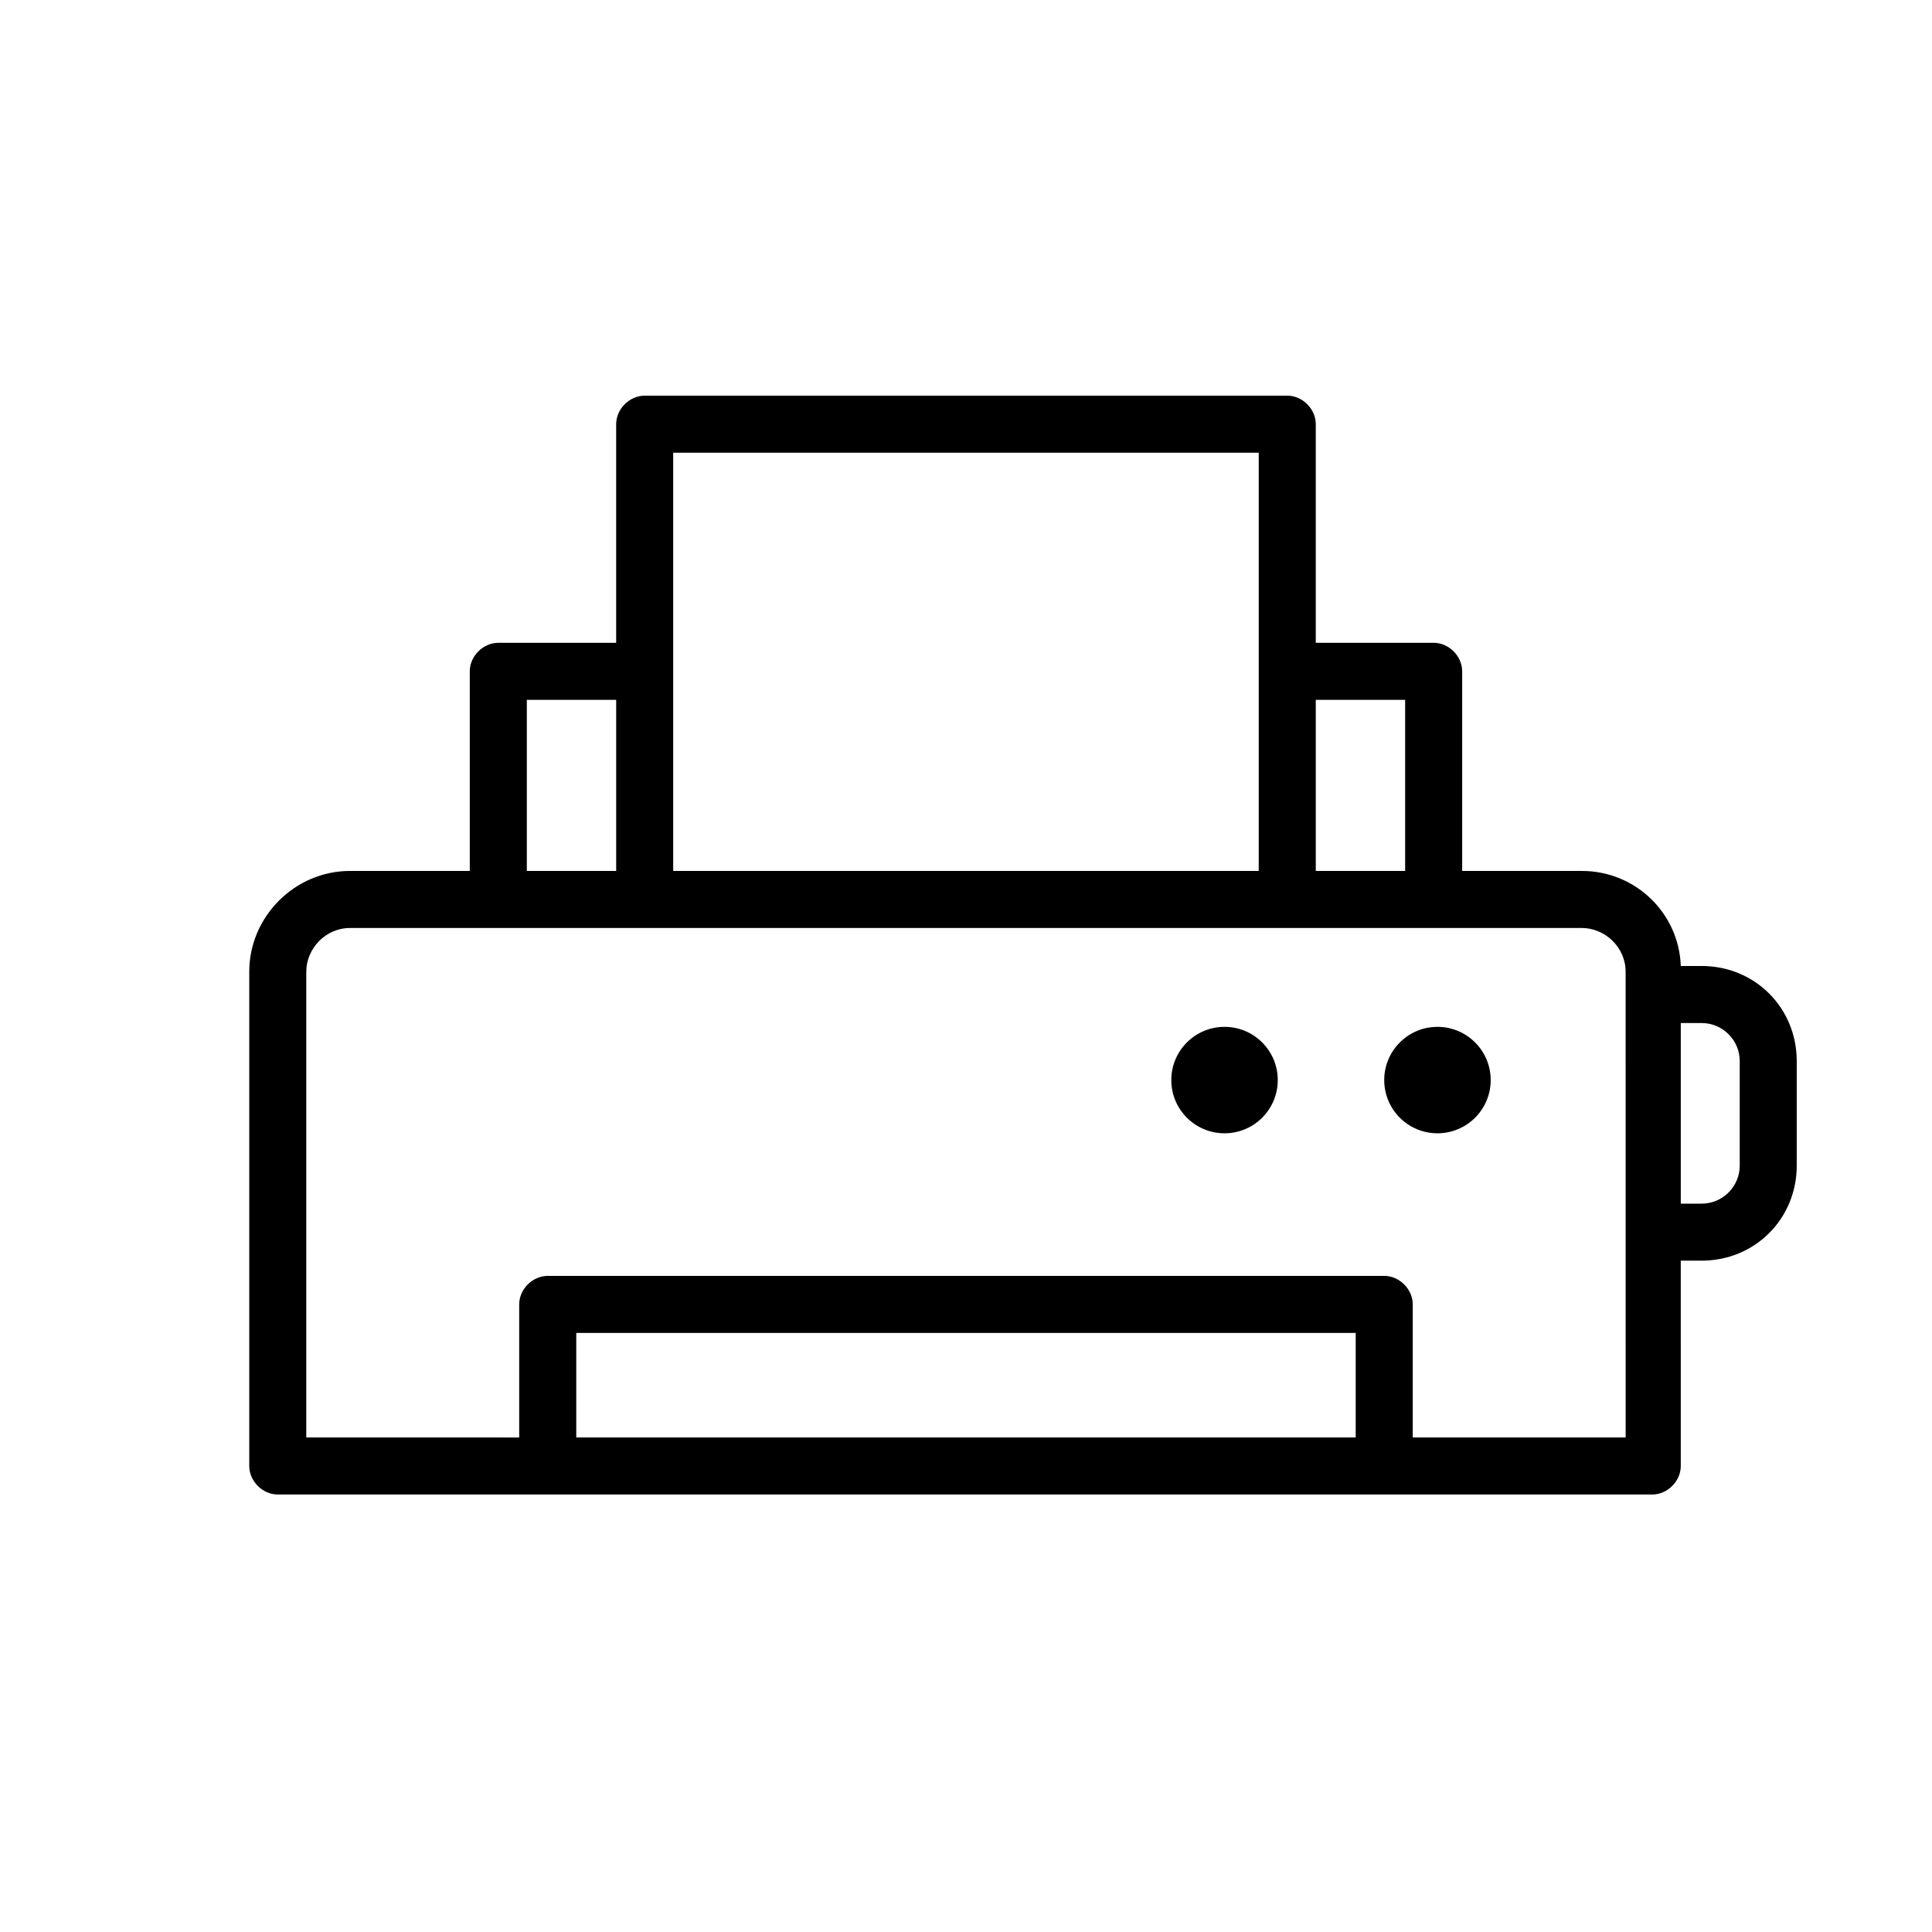 <?xml version="1.0" encoding="UTF-8"?>
<!-- Uploaded to: SVG Find, www.svgrepo.com, Generator: SVG Find Mixer Tools -->
<svg fill="#000000" width="800px" height="800px" version="1.1" viewBox="144 144 512 512" xmlns="http://www.w3.org/2000/svg">
 <g>
  <path d="m594.97 400h-5.543c-0.504-14.105-12.09-25.191-26.199-25.191h-31.738v-52.902c0-4.031-3.527-7.559-7.559-7.559h-31.234v-57.934c0-4.031-3.527-7.559-7.559-7.559h-170.29c-4.031 0-7.559 3.527-7.559 7.559v57.938h-31.234c-4.031 0-7.559 3.527-7.559 7.559v52.898h-31.738c-14.609 0-26.703 12.09-26.703 26.703v130.99c0 4.031 3.527 7.559 7.559 7.559h364.25c4.031 0 7.559-3.527 7.559-7.559l-0.004-54.414h5.543c14.105 0 25.191-11.082 25.191-25.191v-27.711c0-14.105-11.086-25.188-25.191-25.188zm-78.594-70.535v45.344h-23.68v-45.344zm-193.97-65.496h155.17v110.84h-155.17zm-38.793 65.496h23.68v45.344h-23.68zm13.102 195.48v-27.711h206.56v27.711zm278.1 0h-56.426v-35.266c0-4.031-3.527-7.559-7.559-7.559l-221.68 0.004c-4.031 0-7.559 3.527-7.559 7.559v35.266l-56.426-0.004v-123.43c0-6.047 5.039-11.586 11.586-11.586h326.47c6.047 0 11.586 5.039 11.586 11.586zm30.23-72.043c0 5.543-4.535 10.078-10.078 10.078h-5.543v-47.863h5.543c5.543 0 10.078 4.535 10.078 10.078z"/>
  <path d="m482.62 430.23c0 7.793-6.316 14.105-14.109 14.105-7.789 0-14.105-6.312-14.105-14.105 0-7.789 6.316-14.105 14.105-14.105 7.793 0 14.109 6.316 14.109 14.105"/>
  <path d="m539.05 430.23c0 7.793-6.316 14.105-14.109 14.105-7.789 0-14.105-6.312-14.105-14.105 0-7.789 6.316-14.105 14.105-14.105 7.793 0 14.109 6.316 14.109 14.105"/>
 </g>
</svg>